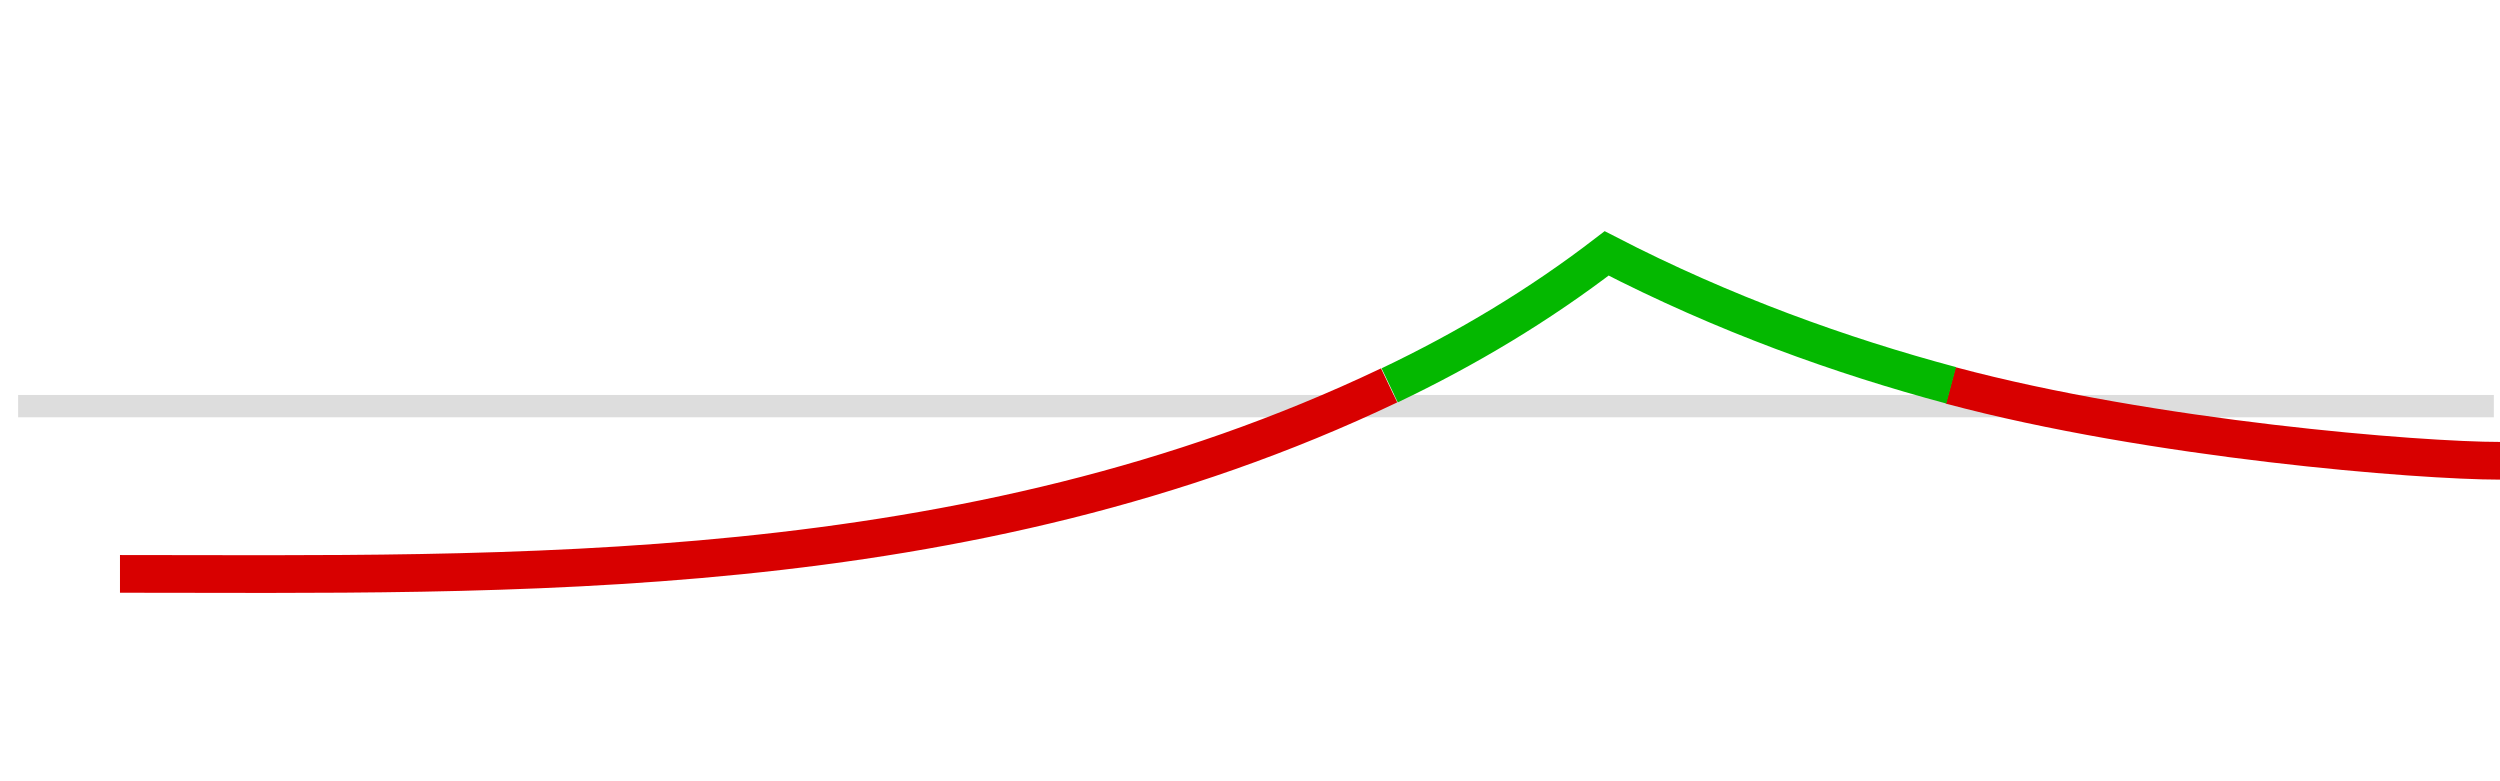 <svg width="112" height="35" viewBox="0 0 112 35" fill="none" xmlns="http://www.w3.org/2000/svg">
<path d="M0.812 18.195H111.725" stroke="#DDDDDD"/>
<path d="M5.375 25.71C22.647 25.71 43.214 26.326 62.232 17.266M112 20.643C108.386 20.643 96.456 19.692 87.389 17.266" stroke="#D80000" stroke-width="1.689"/>
<path d="M62.258 17.263C65.69 15.628 68.953 13.678 71.978 11.352C77.236 14.068 82.509 15.95 87.415 17.263" stroke="#04B800" stroke-width="1.689"/>
</svg>
